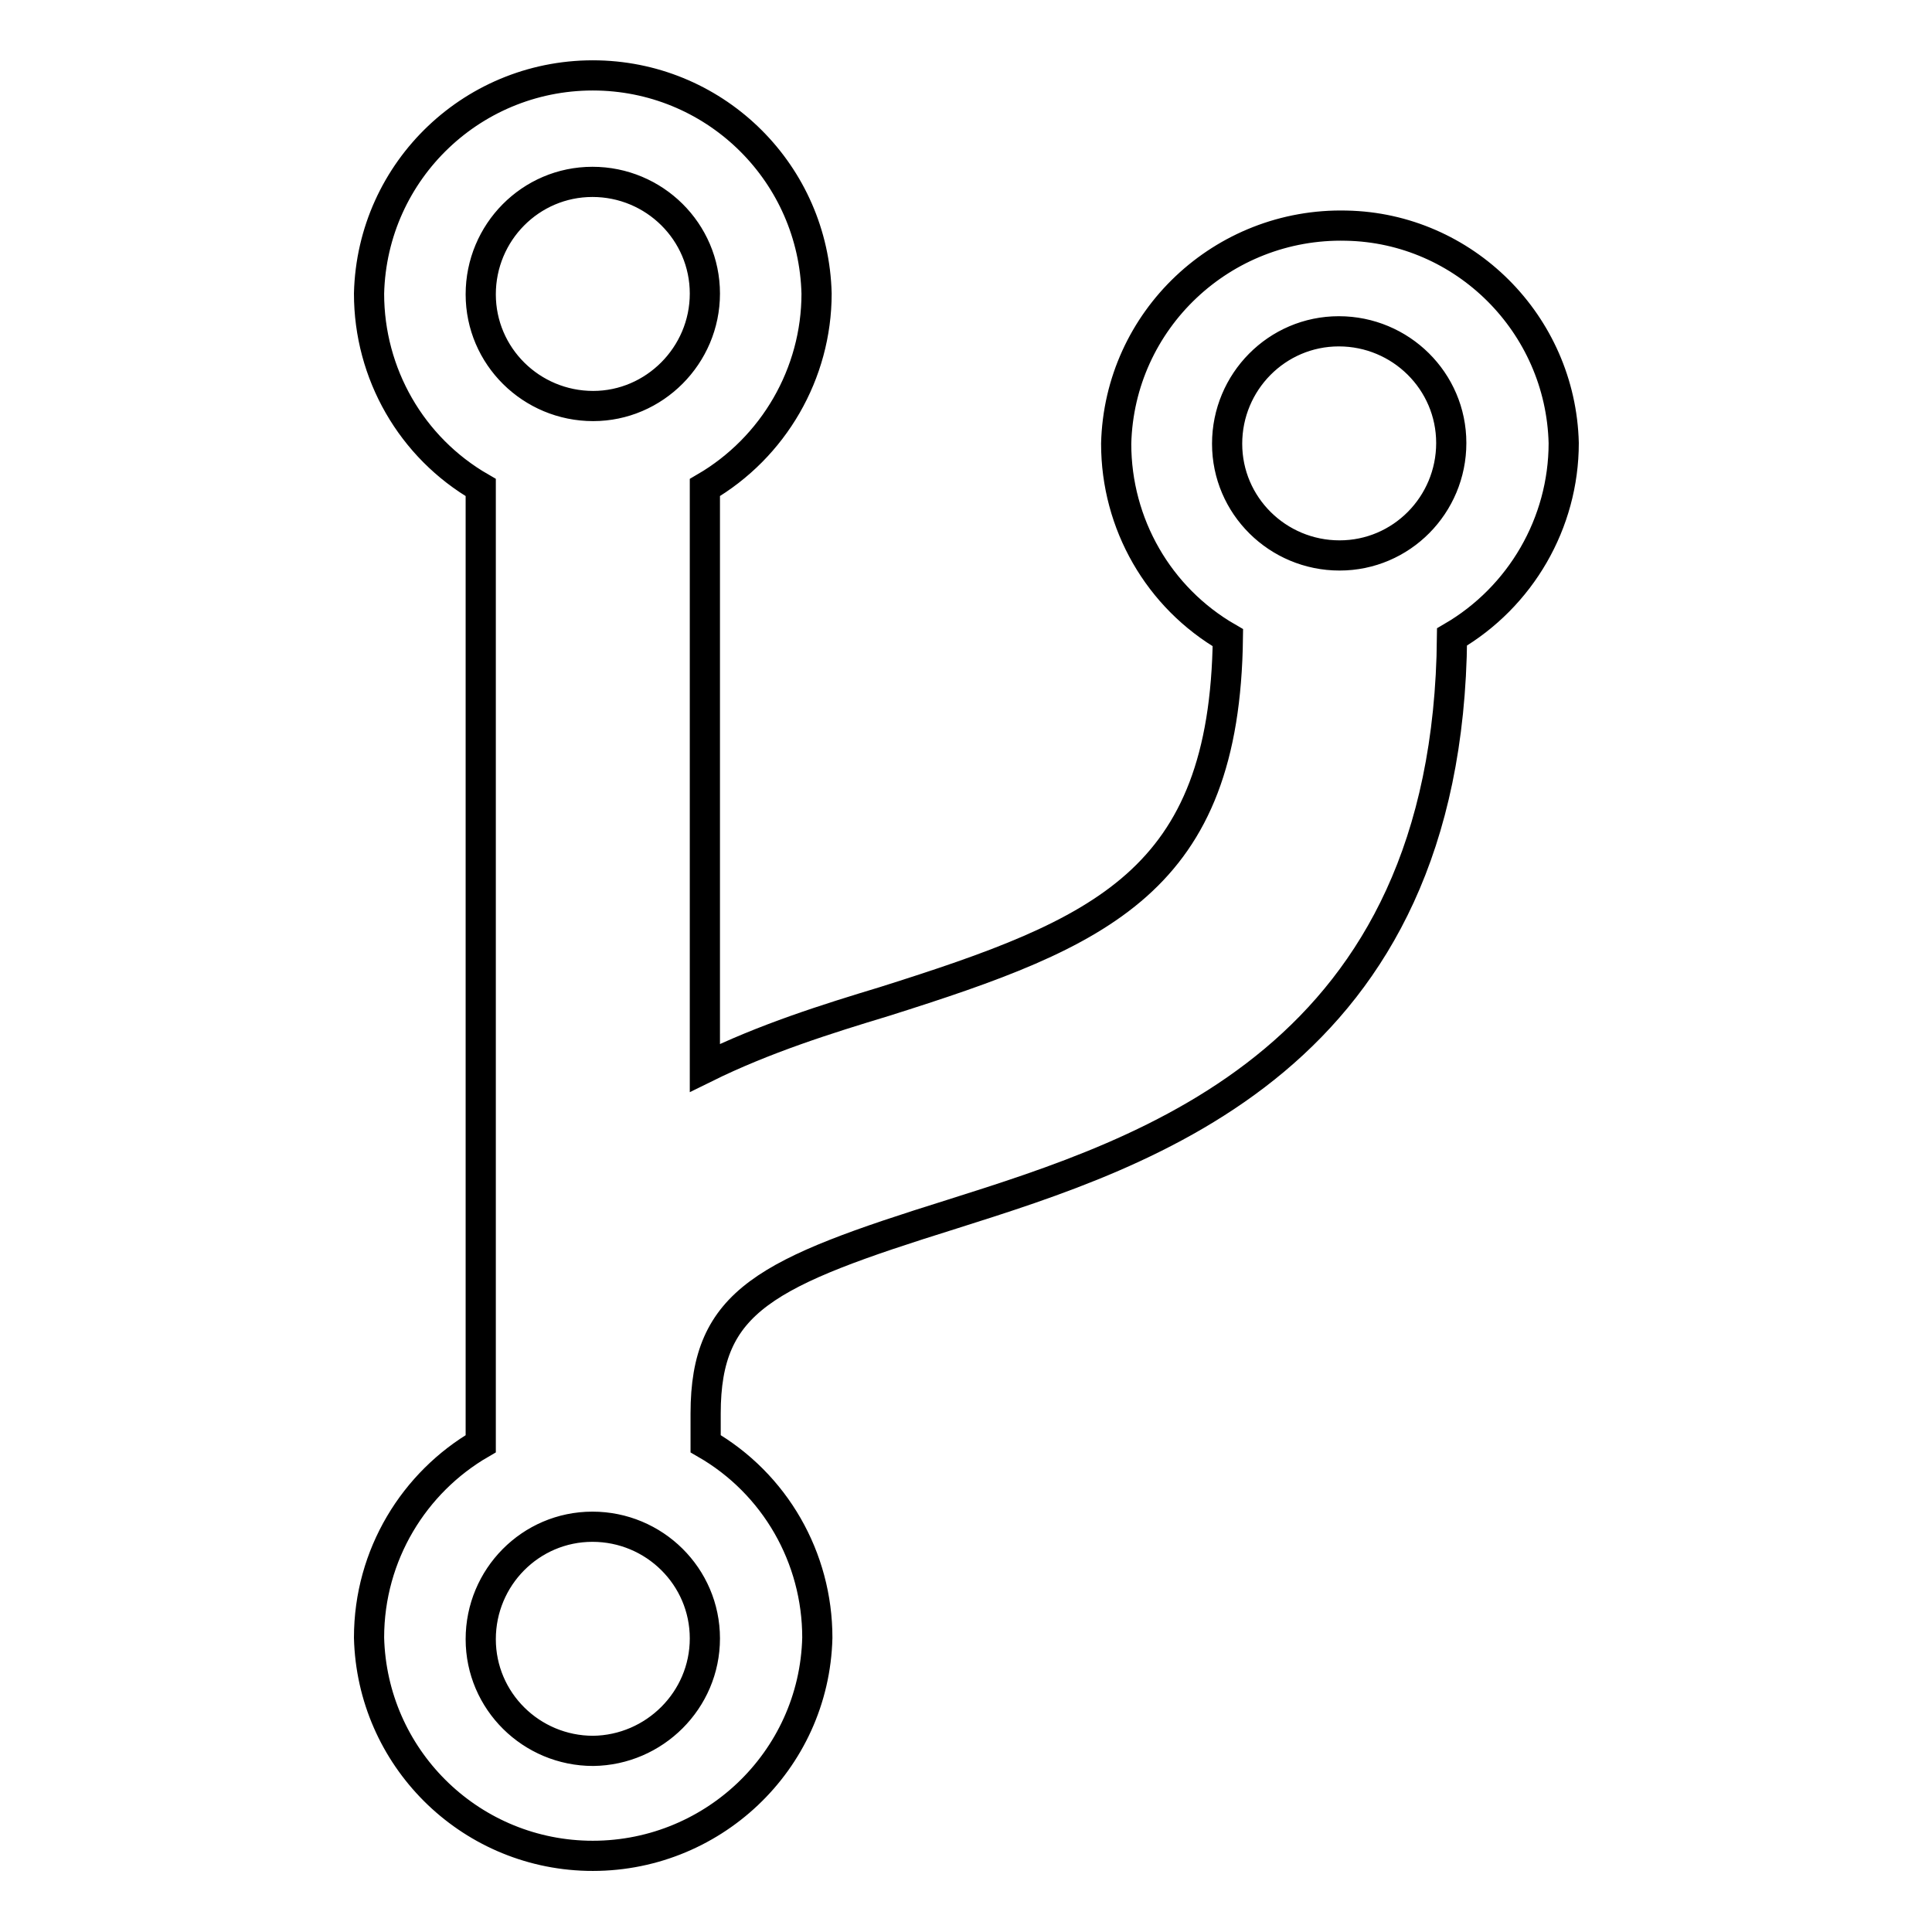 <?xml version="1.0" encoding="utf-8"?>
<!-- Svg Vector Icons : http://www.onlinewebfonts.com/icon -->
<!DOCTYPE svg PUBLIC "-//W3C//DTD SVG 1.1//EN" "http://www.w3.org/Graphics/SVG/1.1/DTD/svg11.dtd">
<svg version="1.1" xmlns="http://www.w3.org/2000/svg" xmlns:xlink="http://www.w3.org/1999/xlink" x="0px" y="0px" viewBox="0 0 256 256" enable-background="new 0 0 256 256" xml:space="preserve">
<g> <path stroke-width="4" fill-opacity="0" stroke="#000000"  d="M93.4,217.1c0-8.2-6.7-14.8-14.9-14.8c-8.2,0-14.8,6.7-14.8,14.9s6.7,14.8,14.9,14.8 C86.7,231.9,93.4,225.3,93.4,217.1L93.4,217.1z M93.4,38.9c0-8.2-6.7-14.8-14.9-14.8c-8.2,0-14.8,6.7-14.8,14.9s6.7,14.8,14.9,14.8 C86.7,53.8,93.4,47.1,93.4,38.9z M192.3,58.7c0-8.2-6.7-14.8-14.9-14.8c-8.2,0-14.8,6.7-14.8,14.9c0,8.2,6.7,14.8,14.9,14.8 C185.7,73.6,192.3,66.9,192.3,58.7z M207.2,58.7c0,10.6-5.7,20.4-14.8,25.7c-0.5,55.8-40.1,68.2-66.3,76.5 c-24.6,7.7-32.6,11.4-32.6,26.4v4c9.2,5.3,14.8,15.1,14.8,25.7c-0.4,16.4-14.1,29.3-30.5,28.9c-15.8-0.4-28.5-13.1-28.9-28.9 c0-11,6-20.6,14.8-25.7V64.6c-9.2-5.3-14.8-15.1-14.8-25.7C49.3,22.5,62.9,9.6,79.3,10c15.8,0.4,28.5,13.1,28.9,28.9 c0,10.6-5.7,20.4-14.8,25.7v76.9c7.9-3.9,16.2-6.5,23.8-8.8c28.8-9.1,45.1-15.9,45.5-48.2c-9.2-5.3-14.8-15.1-14.8-25.7 c0.4-16.4,14.1-29.3,30.5-28.9C194,30.2,206.8,42.9,207.2,58.7L207.2,58.7z"/></g>
</svg>